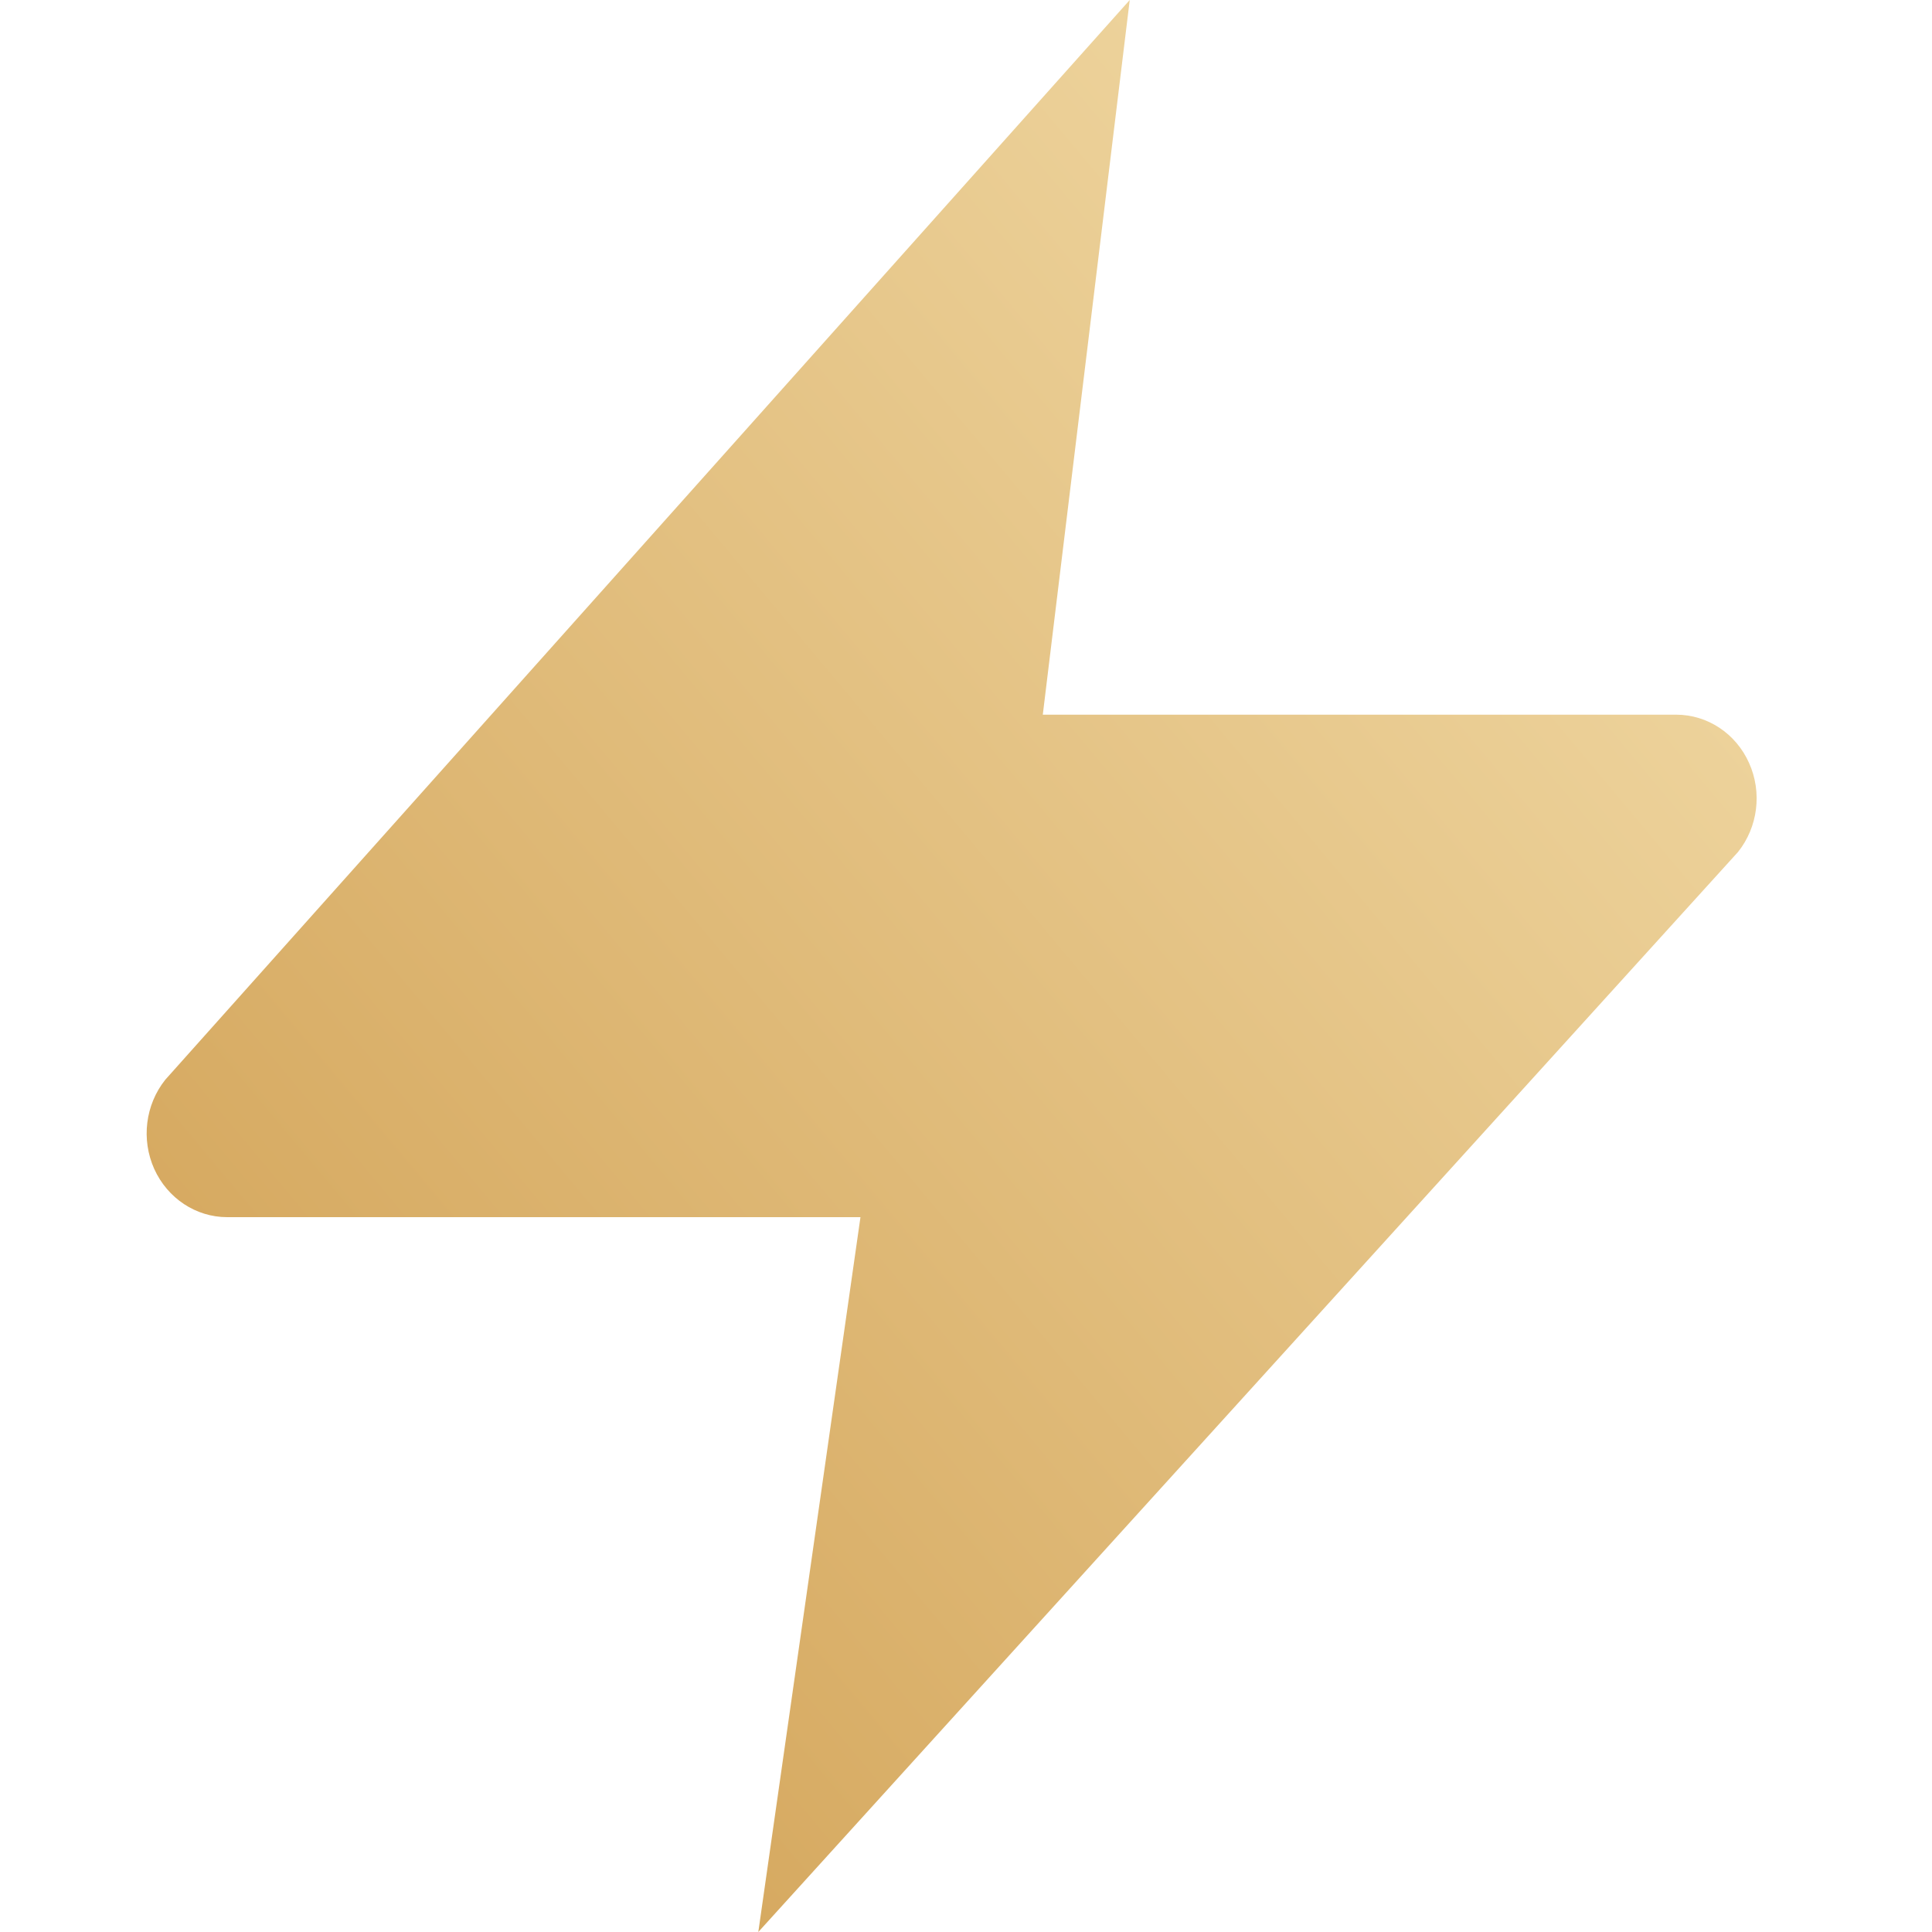 <svg width="24" height="24" viewBox="0 0 24 24" fill="none" xmlns="http://www.w3.org/2000/svg">
<g clip-path="url(#clip0_1509_272924)">
<path fill-rule="evenodd" clip-rule="evenodd" d="M14.034 0L12.954 8.878H20.822C21.21 8.878 21.563 9.111 21.727 9.477C21.892 9.842 21.838 10.274 21.59 10.584L9.42 24L10.689 15.12H2.822C2.434 15.12 2.081 14.886 1.916 14.521C1.752 14.155 1.805 13.724 2.053 13.413L14.034 0Z" fill="url(#paint0_linear_1509_272924)"/>
</g>
<defs>
<linearGradient id="paint0_linear_1509_272924" x1="4.894" y1="24" x2="26.664" y2="5.789" gradientUnits="userSpaceOnUse">
<stop stop-color="#D2A256"/>
<stop offset="1" stop-color="#F4DFAD"/>
</linearGradient>
<clipPath id="clip0_1509_272924">
<rect width="24" height="24" fill="white"/>
</clipPath>
</defs>
</svg>

